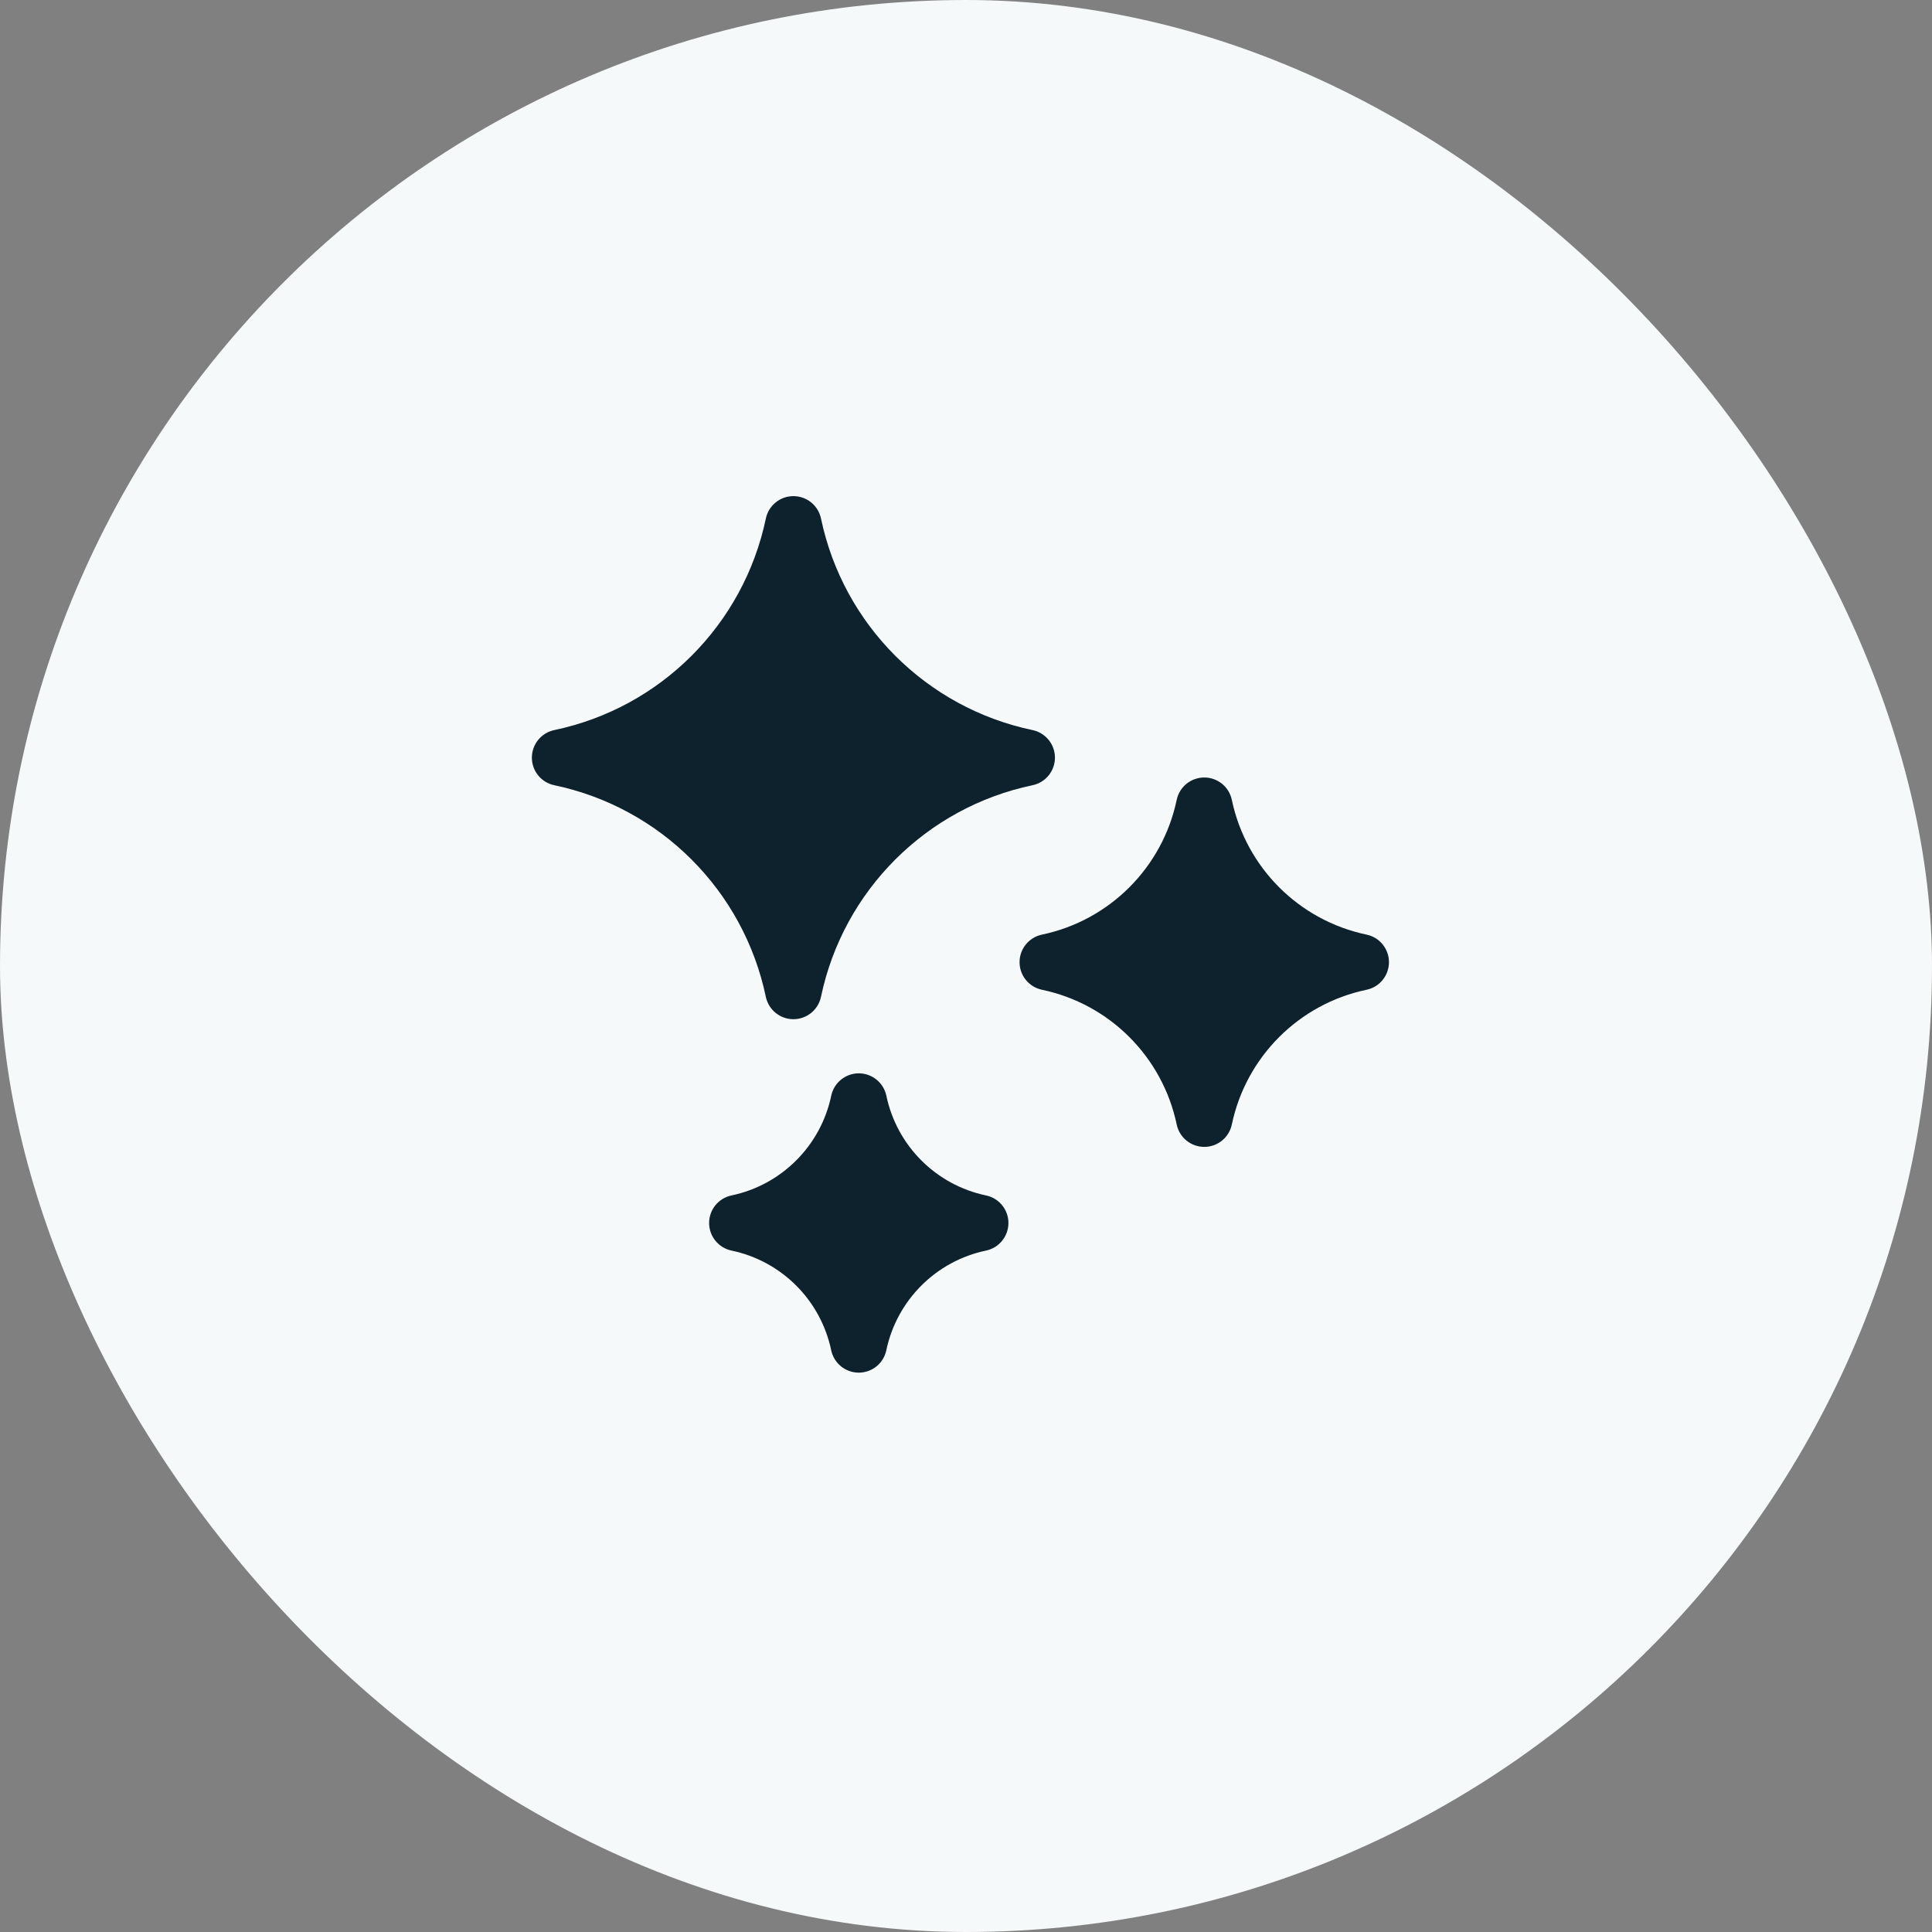 <svg width="54" height="54" viewBox="0 0 54 54" fill="none" xmlns="http://www.w3.org/2000/svg">
<rect x="0" y="0" width="54" height="54" fill="#808080" stroke="none"/>
<rect width="54" height="54" rx="27" fill="#F6F9F9"/>
<path d="M28.86 20.406C25.891 19.784 23.569 17.462 22.947 14.492C22.87 14.128 22.549 13.867 22.176 13.867C21.804 13.867 21.482 14.128 21.406 14.492C20.783 17.462 18.462 19.784 15.492 20.406C15.127 20.482 14.866 20.804 14.866 21.177C14.866 21.549 15.127 21.871 15.492 21.947C18.462 22.57 20.783 24.891 21.405 27.861C21.482 28.226 21.803 28.487 22.176 28.487C22.549 28.487 22.87 28.226 22.947 27.861C23.569 24.891 25.891 22.57 28.86 21.947C29.225 21.871 29.486 21.549 29.486 21.177C29.486 20.804 29.225 20.483 28.86 20.406Z" fill="#0D222D"/>
<path d="M27.56 33.413C26.161 33.119 25.067 32.026 24.774 30.626C24.697 30.262 24.376 30 24.003 30C23.631 30 23.309 30.262 23.233 30.626C22.939 32.026 21.845 33.119 20.446 33.413C20.081 33.489 19.82 33.811 19.82 34.183C19.82 34.556 20.081 34.877 20.446 34.954C21.845 35.247 22.939 36.341 23.232 37.74C23.309 38.105 23.63 38.366 24.003 38.366C24.375 38.366 24.697 38.105 24.773 37.74C25.067 36.341 26.161 35.247 27.56 34.954C27.924 34.877 28.186 34.556 28.186 34.183C28.186 33.811 27.925 33.489 27.56 33.413Z" fill="#0D222D"/>
<path d="M38.196 26.123C36.305 25.726 34.827 24.248 34.43 22.357C34.354 21.992 34.032 21.731 33.66 21.731C33.287 21.731 32.965 21.992 32.889 22.357C32.492 24.248 31.014 25.726 29.123 26.123C28.758 26.199 28.497 26.521 28.497 26.893C28.497 27.266 28.758 27.587 29.123 27.664C31.014 28.06 32.492 29.539 32.889 31.43C32.965 31.795 33.287 32.056 33.66 32.056C34.032 32.056 34.354 31.795 34.43 31.43C34.827 29.539 36.305 28.06 38.196 27.664C38.561 27.588 38.822 27.266 38.822 26.893C38.822 26.521 38.561 26.199 38.196 26.123Z" fill="#0D222D"/>
</svg>
